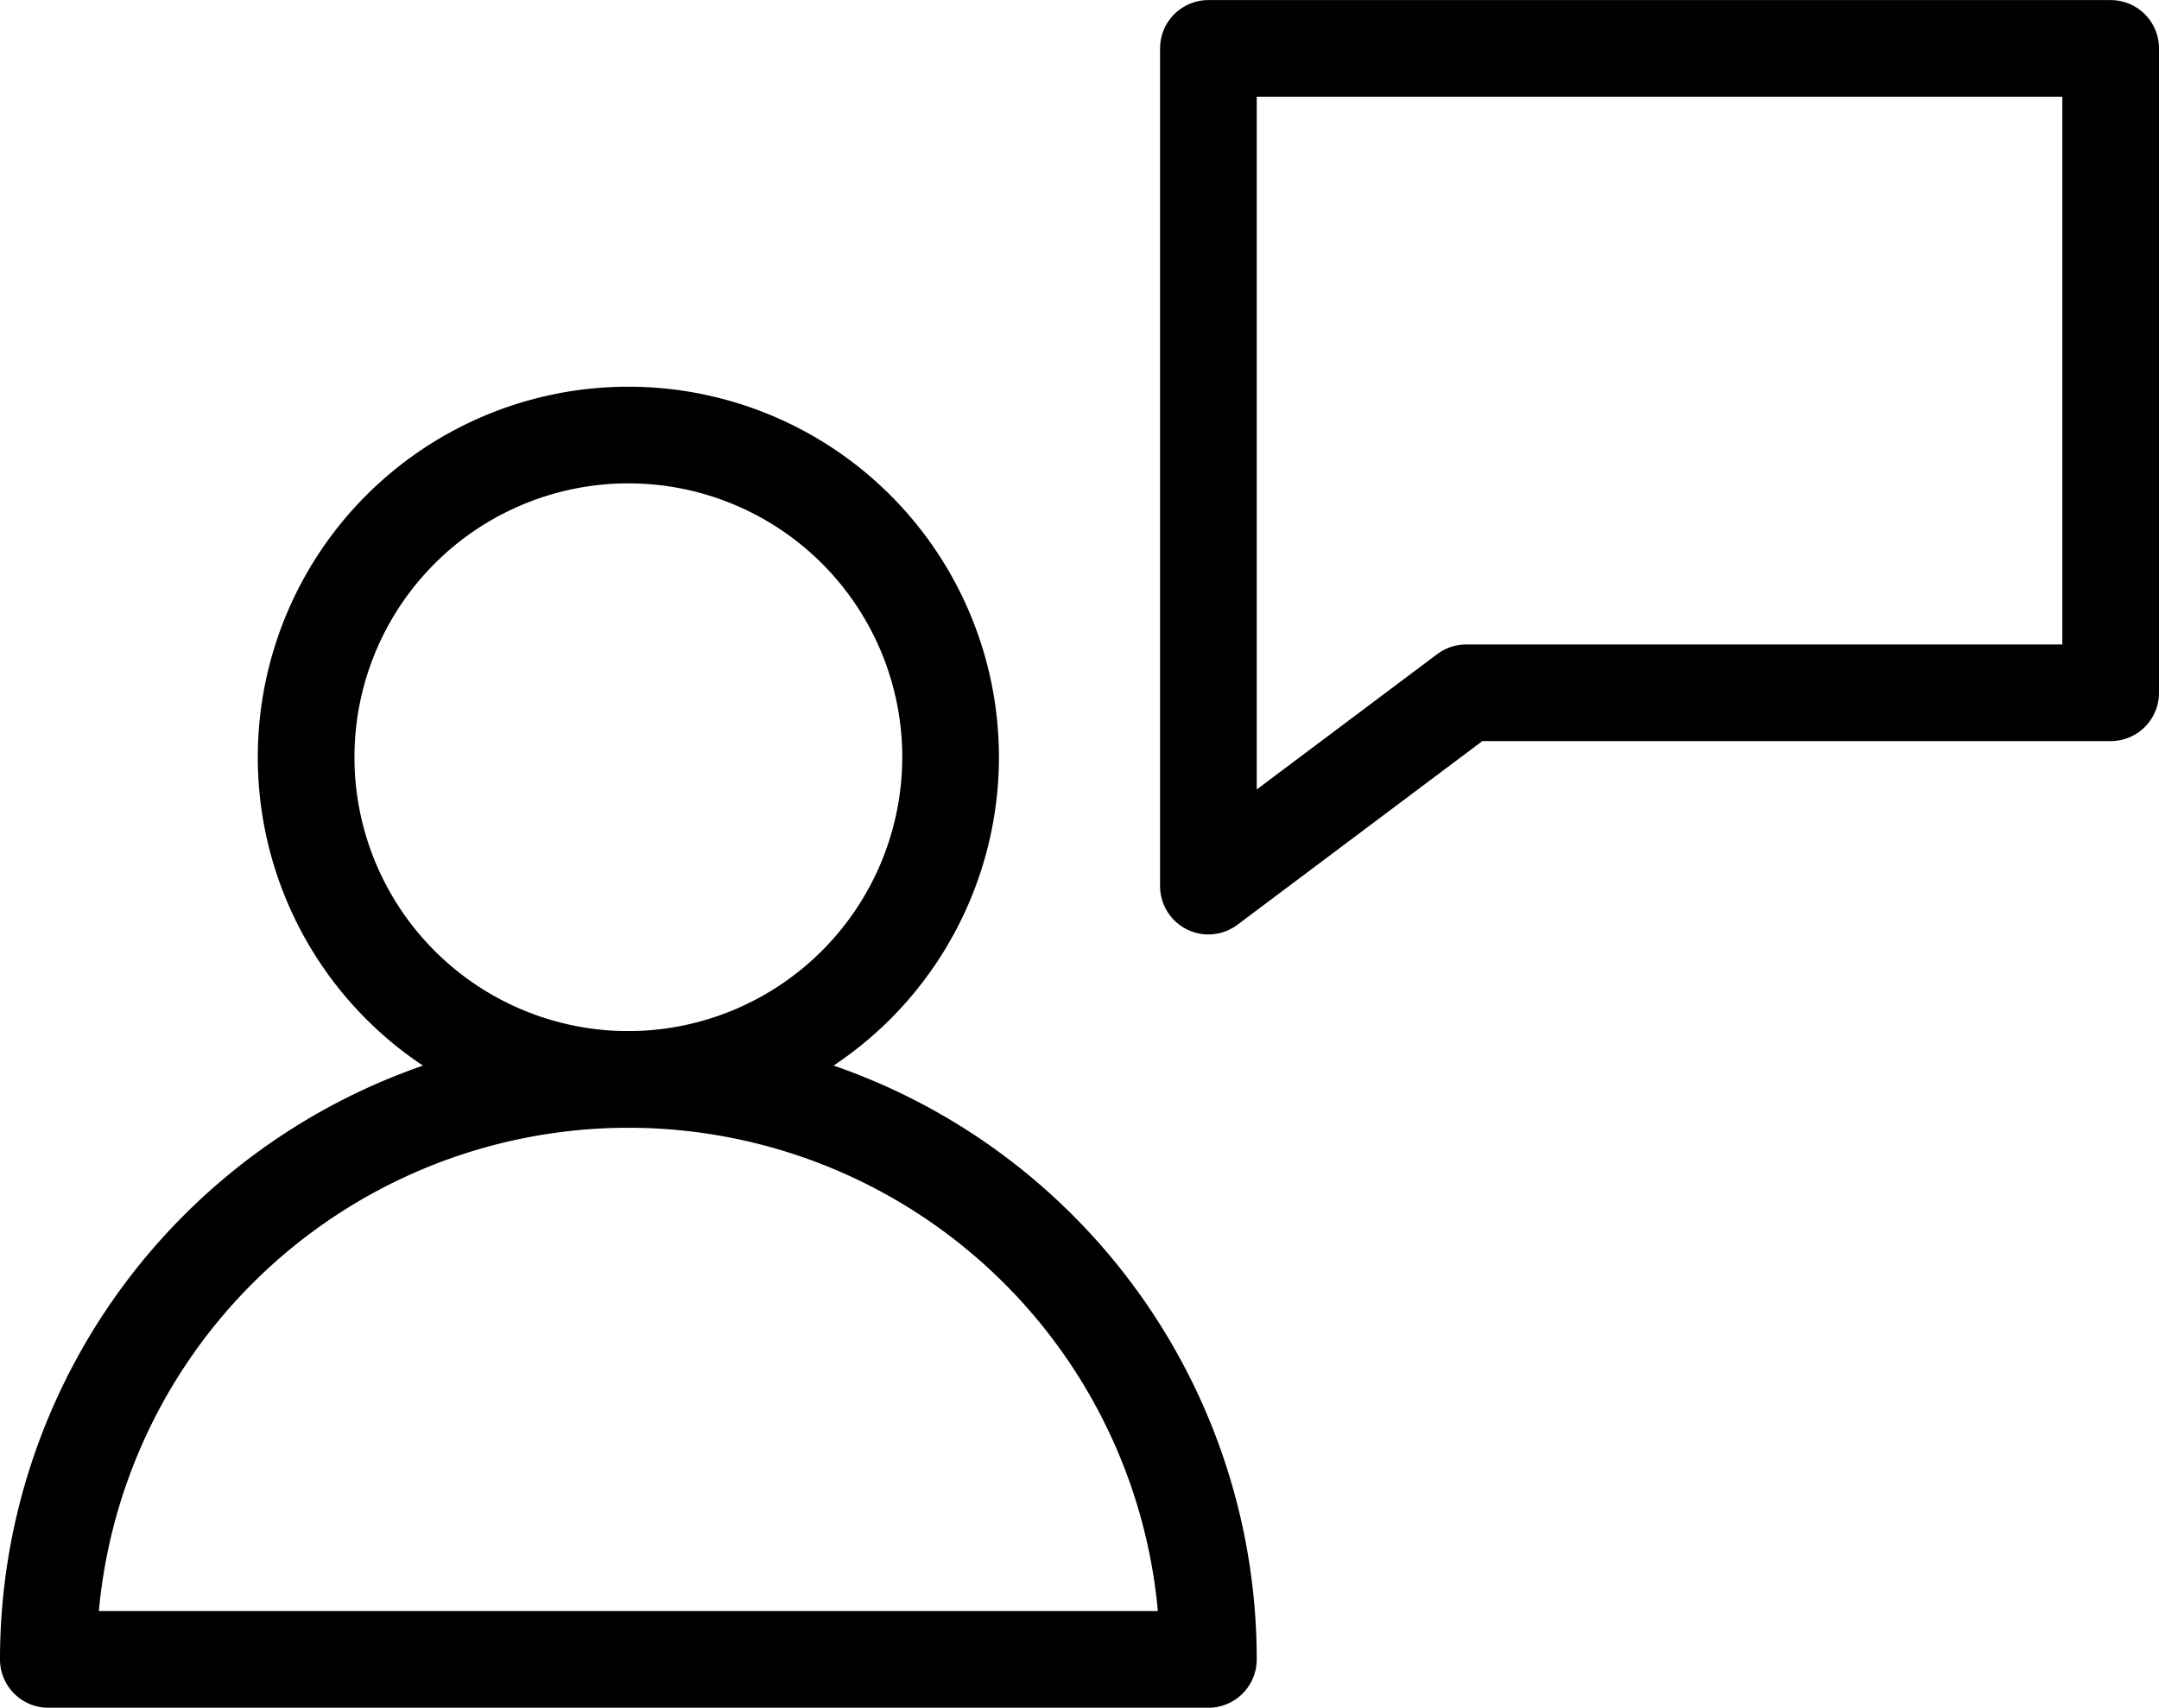 <?xml version="1.0" encoding="UTF-8"?> <svg xmlns="http://www.w3.org/2000/svg" width="33.5" height="26.5" viewBox="0 0 33.5 26.5"><g id="_1-icon" data-name="1-icon" transform="translate(-35.865 -31.149)"><path id="Path_80" data-name="Path 80" d="M45.615,47.9a5,5,0,1,1,5-5A5.006,5.006,0,0,1,45.615,47.9Z" fill="none" stroke="#000" stroke-linecap="round" stroke-linejoin="round" stroke-width="1.5"></path><path id="Path_81" data-name="Path 81" d="M36.615,56.9a9,9,0,0,1,18,0Z" fill="none" stroke="#000" stroke-linecap="round" stroke-linejoin="round" stroke-width="1.5"></path><path id="Path_82" data-name="Path 82" d="M68.615,41.9h-10l-4,3v-13h14Z" fill="none" stroke="#000" stroke-linecap="round" stroke-linejoin="round" stroke-width="1.5"></path></g></svg> 